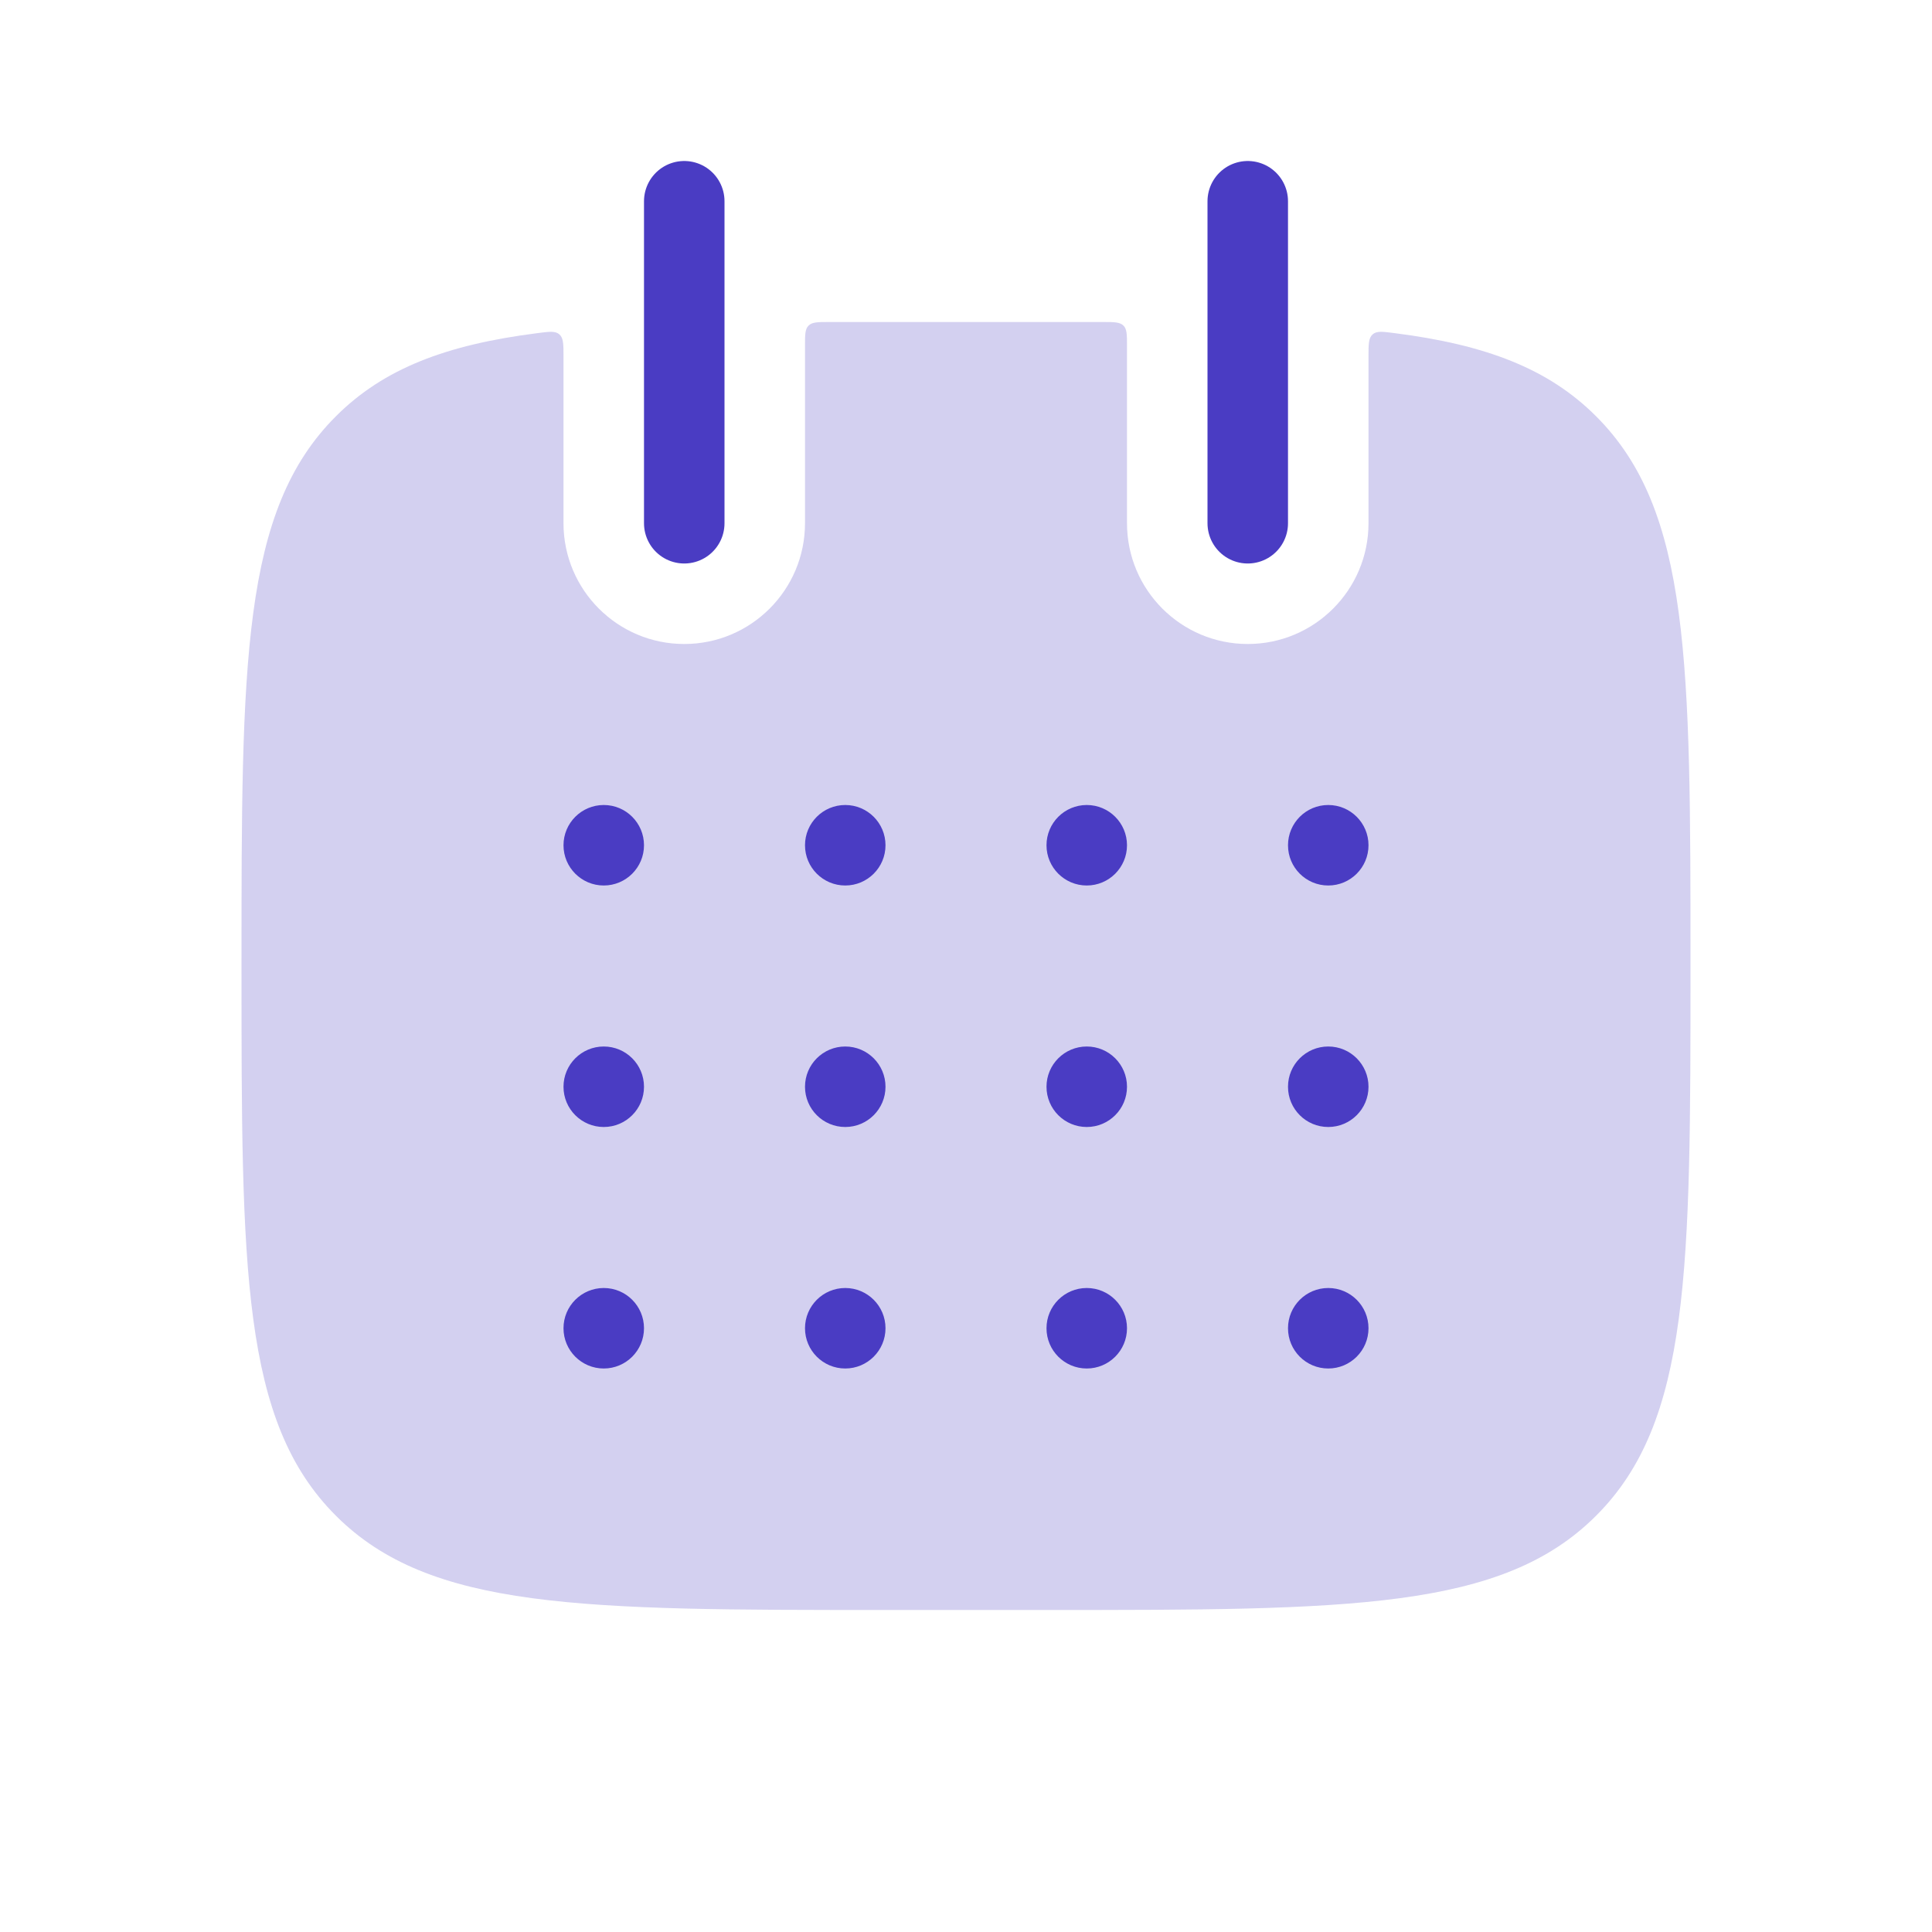 <?xml version="1.0" encoding="UTF-8"?>
<svg xmlns="http://www.w3.org/2000/svg" width="800px" height="800px" viewBox="0 0 24 24" fill="none">
  <g id="SVGRepo_bgCarrier" stroke-width="0"></g>
  <g id="SVGRepo_tracerCarrier" stroke-linecap="round" stroke-linejoin="round"></g>
  <g id="SVGRepo_iconCarrier">
    <path fill-rule="evenodd" clip-rule="evenodd" d="M7 4.432C7 4.277 7 4.199 6.949 4.154C6.898 4.109 6.822 4.119 6.671 4.139C5.55 4.282 4.768 4.575 4.172 5.172C3 6.343 3 8.229 3 12C3 15.771 3 17.657 4.172 18.828C5.343 20 7.229 20 11 20H13C16.771 20 18.657 20 19.828 18.828C21 17.657 21 15.771 21 12C21 8.229 21 6.343 19.828 5.172C19.232 4.575 18.45 4.282 17.329 4.139C17.178 4.119 17.102 4.109 17.051 4.154C17 4.199 17 4.277 17 4.432L17 6.5C17 7.328 16.328 8 15.5 8C14.672 8 14 7.328 14 6.5L14 4.3C14 4.159 14 4.088 13.956 4.045C13.912 4.001 13.842 4 13.701 4C13.475 4 13.241 4 13 4H11C10.759 4 10.525 4 10.299 4C10.158 4 10.088 4.001 10.044 4.045C10 4.088 10 4.159 10 4.3L10 6.5C10 7.328 9.328 8 8.5 8C7.672 8 7 7.328 7 6.5L7 4.432Z" fill="#4A3CC3" fill-opacity="0.24"></path>
    <path d="M8.5 2.5L8.5 6.5" stroke="#4A3CC3" stroke-linecap="round"></path>
    <path d="M15.5 2.5L15.5 6.5" stroke="#4A3CC3" stroke-linecap="round"></path>
    <circle cx="7.5" cy="10.5" r="0.5" fill="#4A3CC3"></circle>
    <circle cx="10.5" cy="10.5" r="0.5" fill="#4A3CC3"></circle>
    <circle cx="13.5" cy="10.5" r="0.5" fill="#4A3CC3"></circle>
    <circle cx="16.5" cy="10.5" r="0.5" fill="#4A3CC3"></circle>
    <circle cx="7.5" cy="13.5" r="0.5" fill="#4A3CC3"></circle>
    <circle cx="10.5" cy="13.5" r="0.5" fill="#4A3CC3"></circle>
    <circle cx="13.5" cy="13.5" r="0.5" fill="#4A3CC3"></circle>
    <circle cx="16.5" cy="13.5" r="0.5" fill="#4A3CC3"></circle>
    <circle cx="7.5" cy="16.5" r="0.5" fill="#4A3CC3"></circle>
    <circle cx="10.5" cy="16.5" r="0.5" fill="#4A3CC3"></circle>
    <circle cx="13.5" cy="16.5" r="0.5" fill="#4A3CC3"></circle>
    <circle cx="16.5" cy="16.5" r="0.5" fill="#4A3CC3"></circle>
  </g>
</svg>
